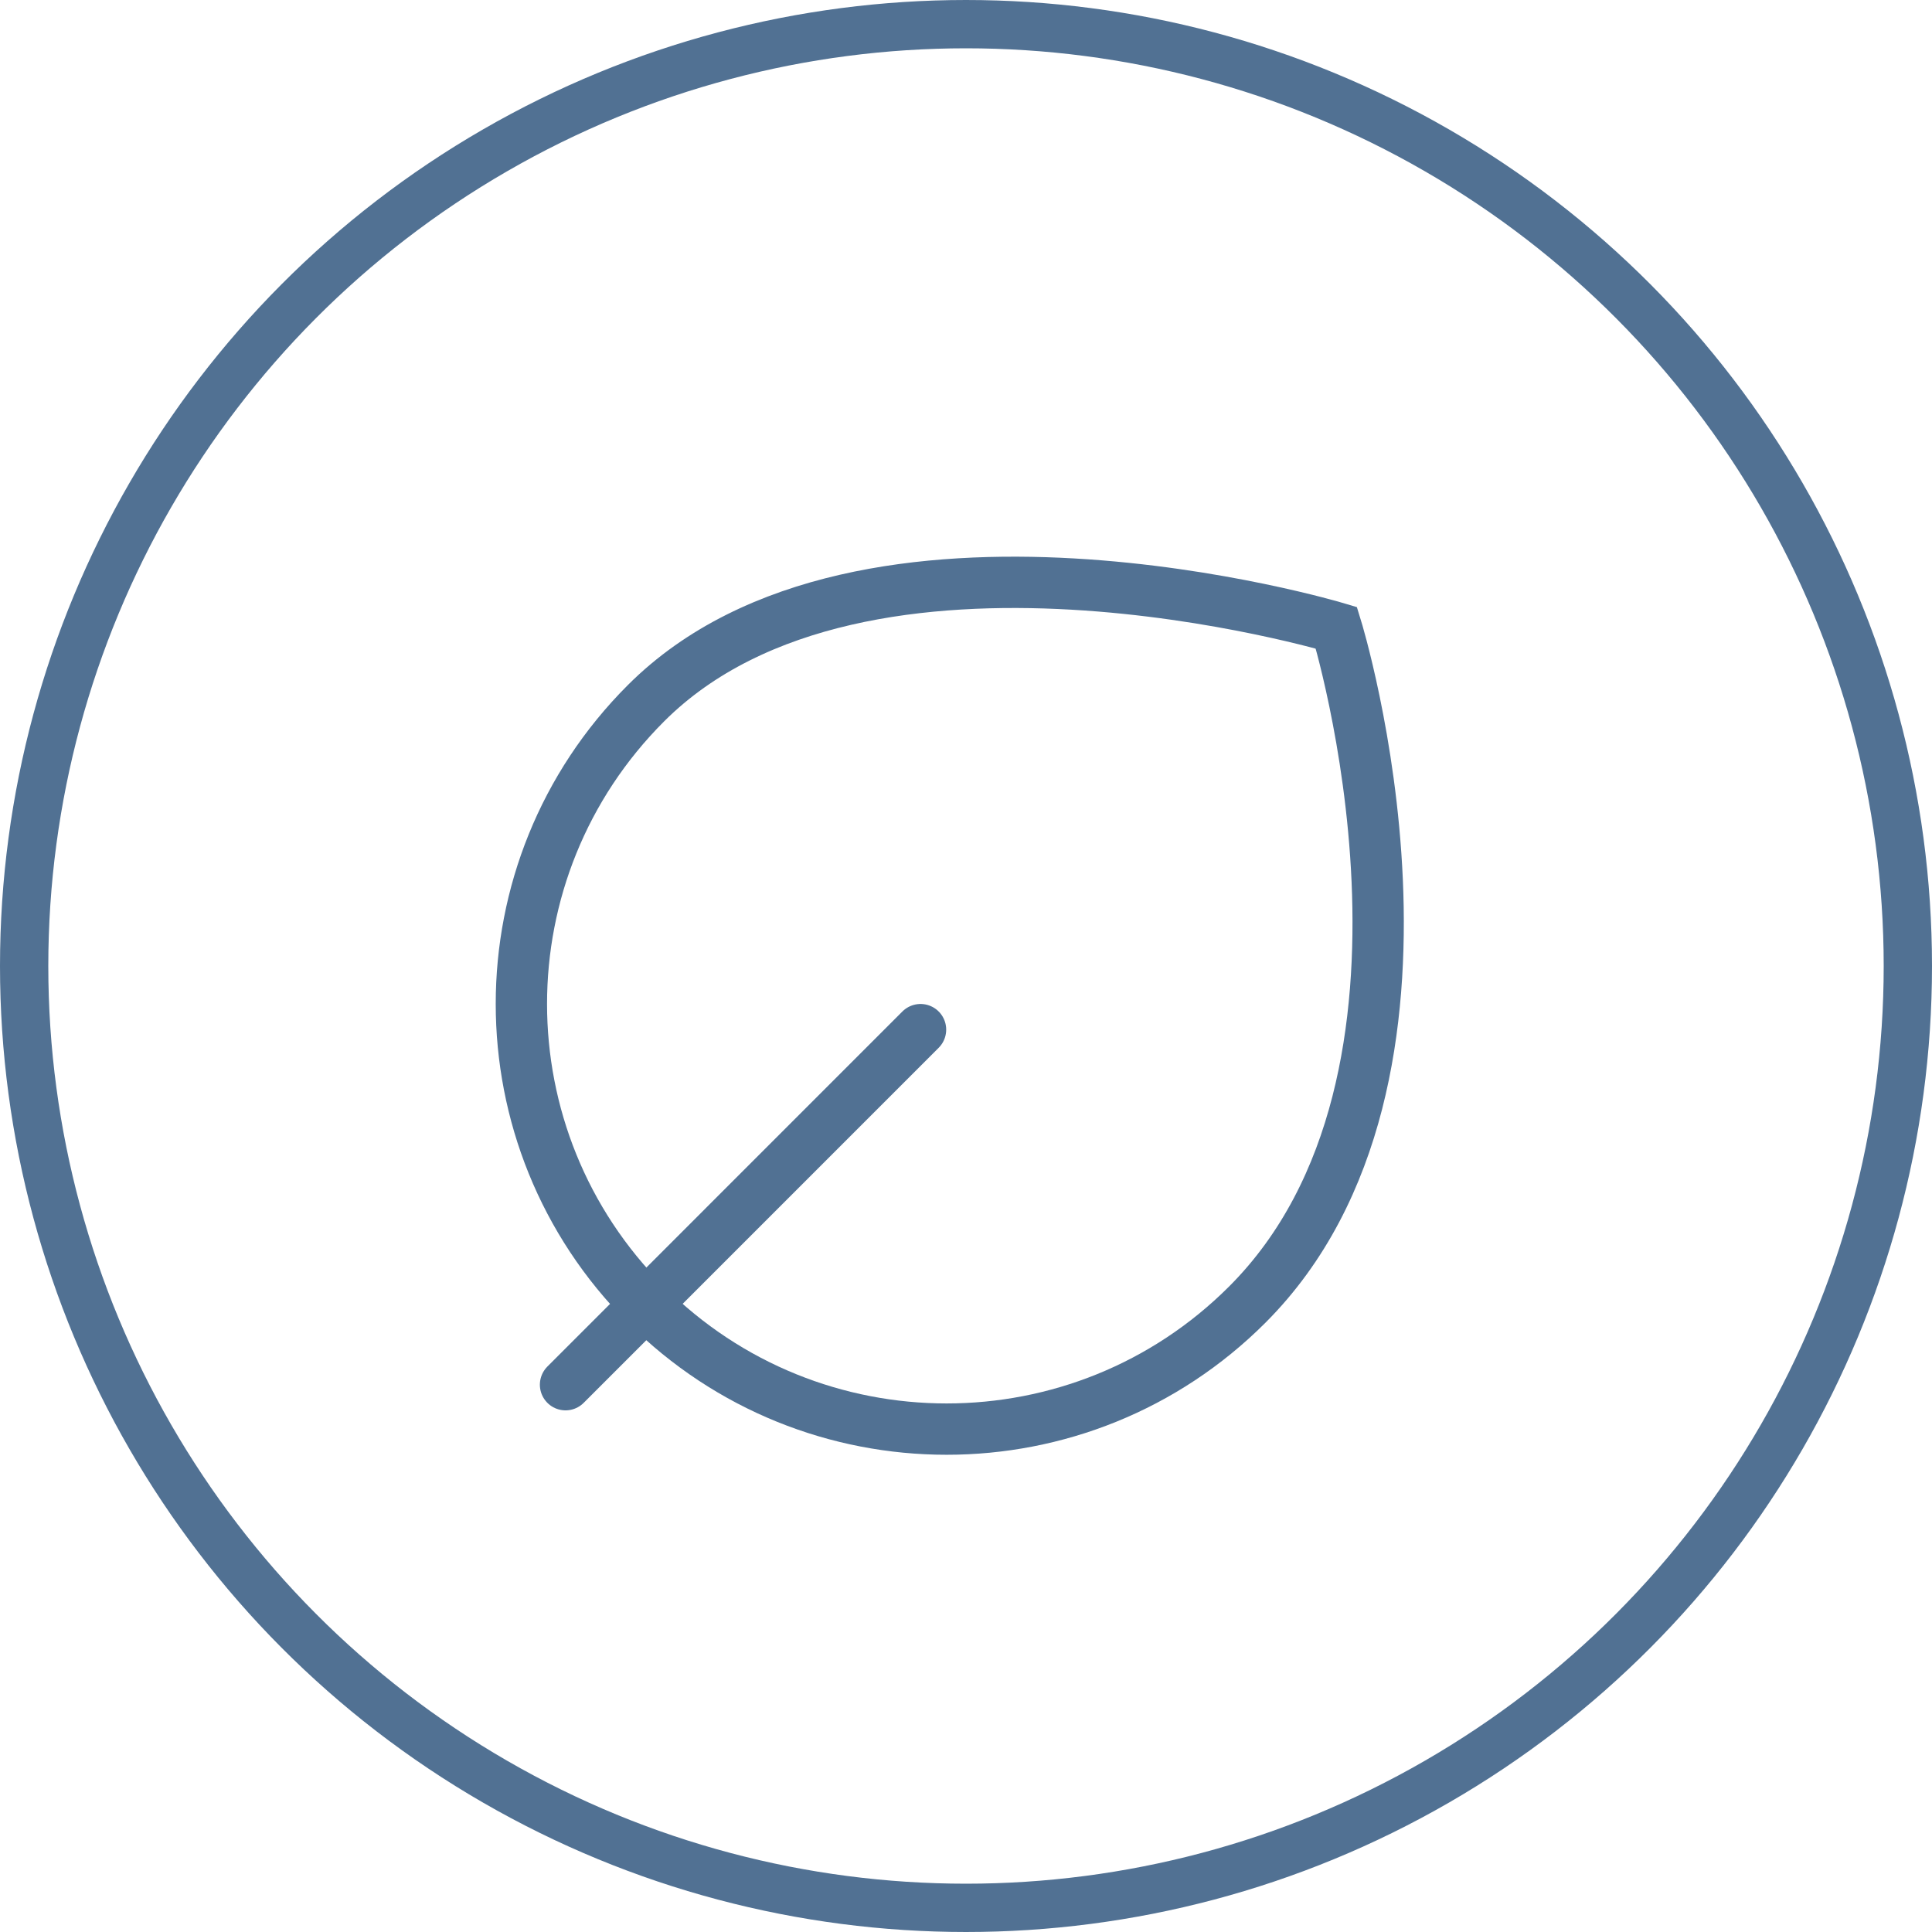 <svg width="32" height="32" viewBox="0 0 32 32" fill="none" xmlns="http://www.w3.org/2000/svg">
<circle cx="16" cy="16" r="15.6" stroke="#517193" stroke-width="0.8" stroke-linecap="round"/>
<path d="M22.135 10.398C22.135 10.398 24.43 17.837 20.659 21.608C17.909 24.358 13.449 24.358 10.699 21.608C7.948 18.858 7.948 14.398 10.699 11.648C14.296 8.05 22.135 10.398 22.135 10.398Z" stroke="#517193" stroke-width="0.85" stroke-linecap="round"/>
<path d="M15.247 17.054L9.367 22.935" stroke="#517193" stroke-width="0.85" stroke-linecap="round"/>
</svg>
